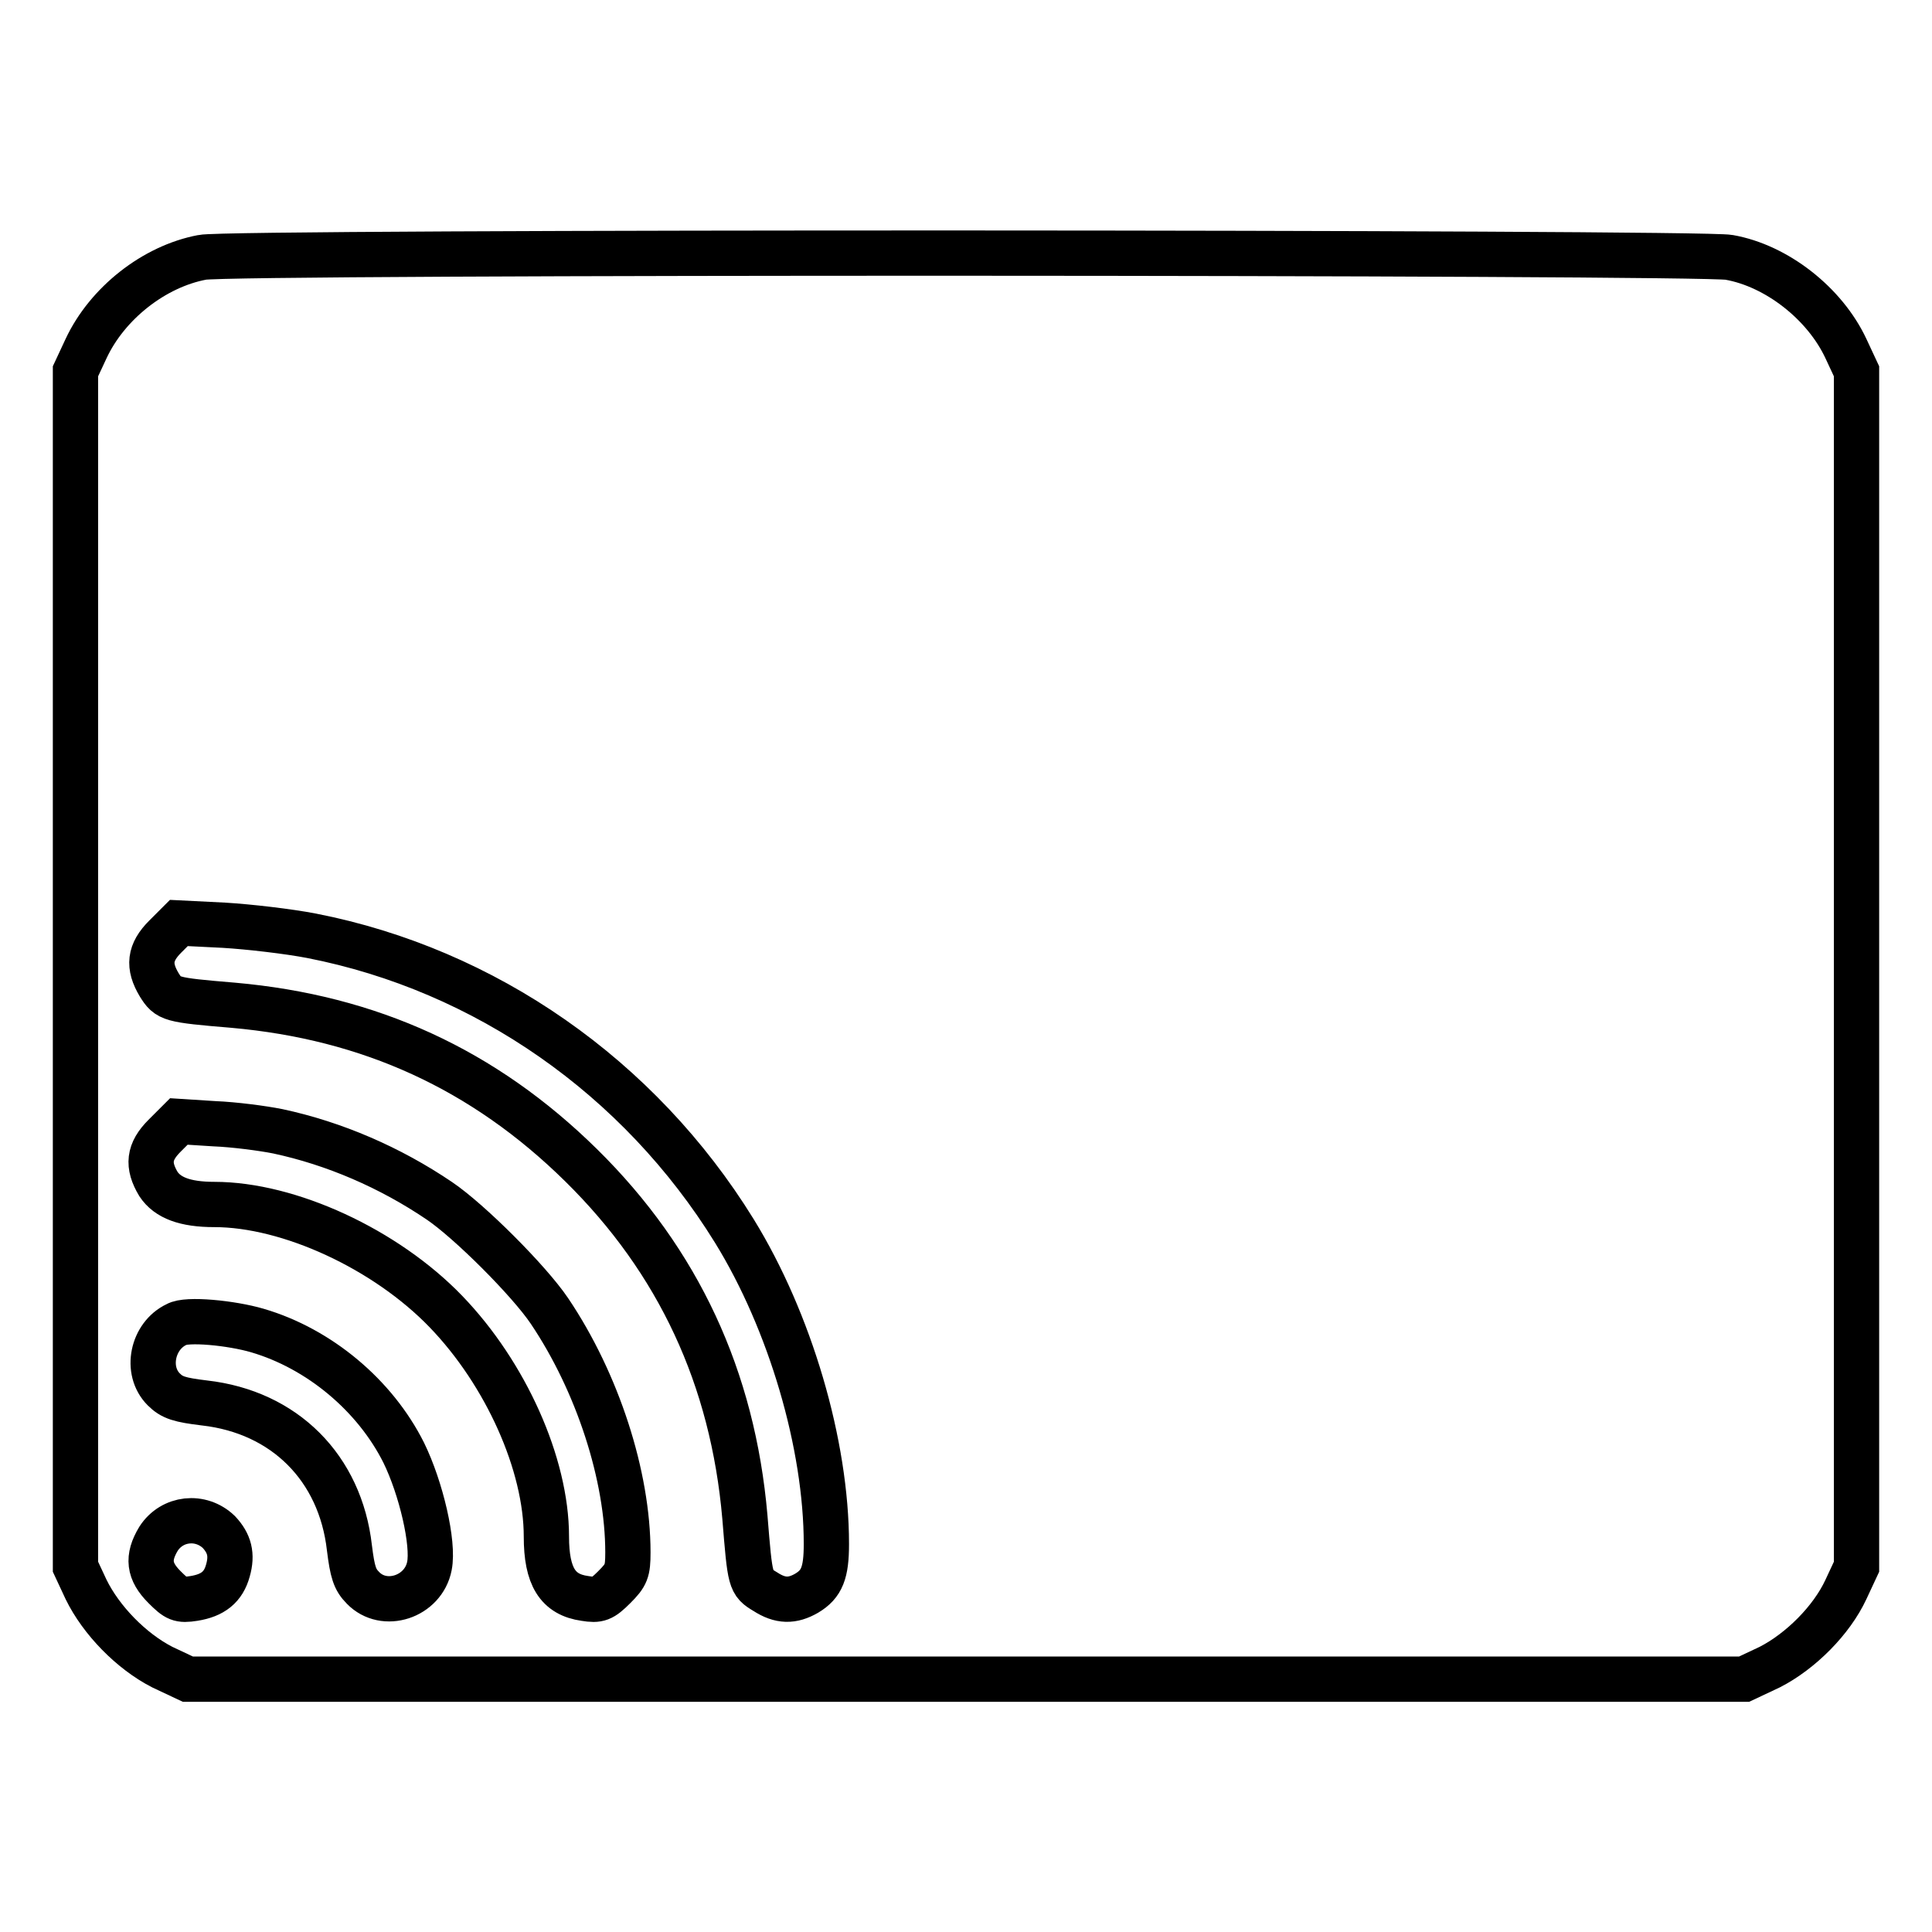 <?xml version="1.0" encoding="utf-8"?>
<!-- Svg Vector Icons : http://www.onlinewebfonts.com/icon -->
<!DOCTYPE svg PUBLIC "-//W3C//DTD SVG 1.1//EN" "http://www.w3.org/Graphics/SVG/1.1/DTD/svg11.dtd">
<svg version="1.1" xmlns="http://www.w3.org/2000/svg" xmlns:xlink="http://www.w3.org/1999/xlink" x="0px" y="0px" viewBox="0 0 256 256" enable-background="new 0 0 256 256" xml:space="preserve">
<g><g><g><path stroke-width="6" fill-opacity="0" stroke="#000000"  d="M26.8,34.1c-6.4,1.2-12.6,6.1-15.4,12.1l-1.4,3v79.2v79.2l1.4,3c2,4.1,6,8.2,10.1,10.3l3.4,1.6H128h103.1l3.4-1.6c4.1-2.1,8.2-6.2,10.1-10.3l1.4-3v-79.2V49.2l-1.4-3c-2.8-6-9.2-11-15.5-12.1C225.4,33.4,30.3,33.3,26.8,34.1z M41.3,124c23,4.5,43.4,18.7,56,39.1c7.4,12,12.2,28.3,12.2,41.5c0,3.8-0.6,5.3-2.6,6.5c-1.9,1.1-3.5,1.1-5.5-0.2c-2-1.2-2-1.3-2.7-9.9c-1.6-18.4-8.8-33.9-21.7-46.6c-12.9-12.7-28-19.6-46.1-21.2c-8.4-0.7-8.6-0.8-9.8-2.7c-1.5-2.5-1.3-4.3,0.8-6.4l1.8-1.8l6,0.3C33,122.8,38.2,123.4,41.3,124z M36.8,149.9c7.5,1.6,14.9,4.8,21.4,9.2c4,2.7,11.9,10.6,14.6,14.6c6.4,9.5,10.4,21.9,10.4,32c0,2.5-0.2,3-1.8,4.6c-1.6,1.6-2.1,1.8-3.9,1.5c-3.6-0.5-5.1-2.9-5.1-8.2c0-9.6-5.4-21.6-13.3-29.8c-8-8.3-20.8-14.2-30.7-14.2c-3.9,0-6.2-0.9-7.4-2.7c-1.5-2.5-1.3-4.3,0.8-6.4l1.9-1.9l4.7,0.3C31,149,34.8,149.5,36.8,149.9z M34.1,176.3c8.2,2.4,15.6,8.6,19.4,16.2c2.3,4.7,4,12,3.4,15c-0.8,4.1-6,5.8-8.8,2.9c-1.1-1.1-1.4-2.1-1.8-5.3c-1.2-10.6-8.6-18-19.2-19.2c-3.3-0.4-4.3-0.7-5.4-1.8c-2.5-2.5-1.5-7.1,1.7-8.6C24.7,174.7,30.7,175.3,34.1,176.3z M29,203c1.4,1.5,1.8,3,1.2,5.1c-0.6,2.2-2,3.3-4.5,3.7c-1.9,0.3-2.3,0.1-3.9-1.5c-2.1-2.1-2.3-3.9-0.8-6.4C22.8,201.1,26.6,200.7,29,203z"/></g></g></g>
</svg>